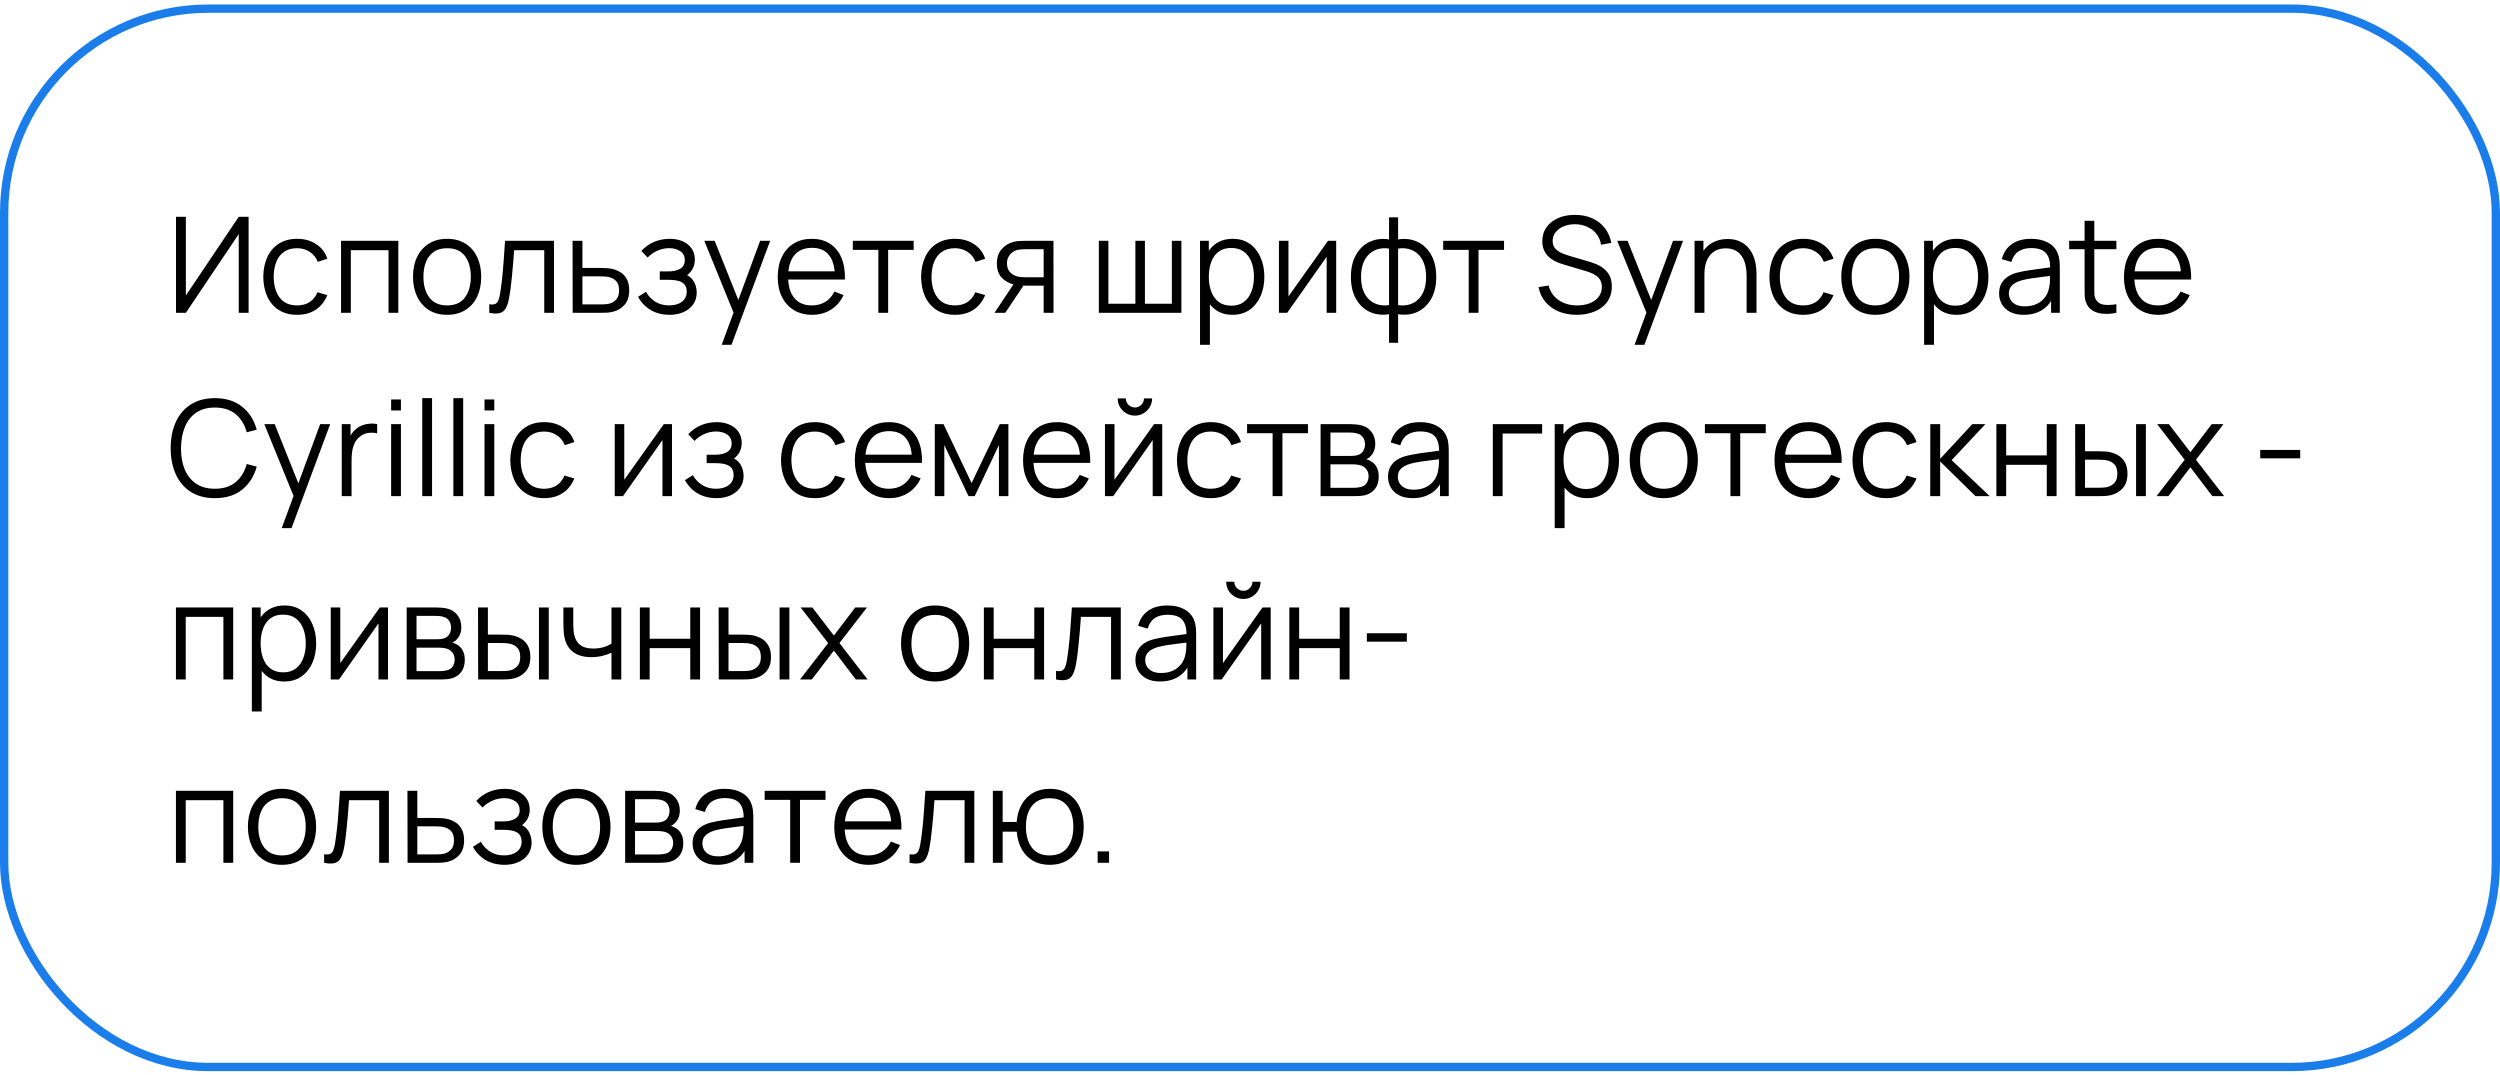 <?xml version="1.0" encoding="UTF-8"?> <svg xmlns="http://www.w3.org/2000/svg" width="300" height="129" viewBox="0 0 300 129" fill="none"><rect x="0.5" y="1.038" width="299" height="127" rx="24.5" stroke="#1B7DEA"></rect><path d="M29.832 37.538H28.648V28.09L22.304 37.538H21.12V26.018H22.304V35.458L28.648 26.018H29.832V37.538ZM35.657 37.778C34.788 37.778 34.052 37.583 33.449 37.194C32.846 36.804 32.388 36.269 32.073 35.586C31.764 34.898 31.604 34.108 31.593 33.218C31.604 32.311 31.769 31.517 32.089 30.834C32.409 30.146 32.87 29.613 33.473 29.234C34.076 28.85 34.806 28.658 35.665 28.658C36.54 28.658 37.3 28.871 37.945 29.298C38.596 29.724 39.041 30.308 39.281 31.05L38.129 31.418C37.926 30.901 37.604 30.5 37.161 30.218C36.724 29.93 36.222 29.786 35.657 29.786C35.023 29.786 34.497 29.933 34.081 30.226C33.665 30.514 33.356 30.916 33.153 31.434C32.95 31.951 32.846 32.546 32.841 33.218C32.852 34.252 33.092 35.084 33.561 35.714C34.031 36.338 34.729 36.65 35.657 36.65C36.244 36.65 36.742 36.517 37.153 36.25C37.569 35.978 37.884 35.583 38.097 35.066L39.281 35.418C38.961 36.186 38.492 36.773 37.873 37.178C37.255 37.578 36.516 37.778 35.657 37.778ZM40.925 37.538V28.898H47.797V37.538H46.62V30.026H42.1V37.538H40.925ZM53.65 37.778C52.791 37.778 52.058 37.583 51.45 37.194C50.842 36.804 50.375 36.266 50.05 35.578C49.724 34.89 49.562 34.1 49.562 33.21C49.562 32.303 49.727 31.509 50.058 30.826C50.389 30.143 50.858 29.613 51.466 29.234C52.079 28.85 52.807 28.658 53.65 28.658C54.514 28.658 55.25 28.852 55.858 29.242C56.471 29.626 56.938 30.162 57.258 30.85C57.583 31.532 57.746 32.319 57.746 33.21C57.746 34.117 57.583 34.914 57.258 35.602C56.932 36.285 56.463 36.818 55.85 37.202C55.236 37.586 54.503 37.778 53.65 37.778ZM53.65 36.65C54.61 36.65 55.325 36.333 55.794 35.698C56.263 35.058 56.498 34.228 56.498 33.21C56.498 32.164 56.261 31.332 55.786 30.714C55.316 30.095 54.605 29.786 53.65 29.786C53.005 29.786 52.471 29.933 52.05 30.226C51.634 30.514 51.322 30.916 51.114 31.434C50.911 31.946 50.81 32.538 50.81 33.21C50.81 34.25 51.05 35.084 51.53 35.714C52.01 36.338 52.717 36.65 53.65 36.65ZM58.711 37.538V36.506C59.031 36.565 59.273 36.551 59.439 36.466C59.609 36.375 59.735 36.226 59.815 36.018C59.895 35.804 59.961 35.541 60.015 35.226C60.1 34.703 60.177 34.127 60.247 33.498C60.316 32.868 60.377 32.175 60.431 31.418C60.489 30.655 60.548 29.815 60.607 28.898H66.479V37.538H65.311V30.026H61.695C61.657 30.591 61.615 31.154 61.567 31.714C61.519 32.274 61.468 32.812 61.415 33.33C61.367 33.842 61.313 34.314 61.255 34.746C61.196 35.178 61.135 35.551 61.071 35.866C60.975 36.34 60.847 36.719 60.687 37.002C60.532 37.285 60.3 37.471 59.991 37.562C59.681 37.653 59.255 37.645 58.711 37.538ZM68.722 37.538L68.706 28.898H69.89V32.154H71.914C72.164 32.154 72.41 32.159 72.65 32.17C72.895 32.181 73.111 32.202 73.298 32.234C73.724 32.314 74.103 32.455 74.434 32.658C74.77 32.861 75.031 33.141 75.218 33.498C75.41 33.855 75.506 34.303 75.506 34.842C75.506 35.583 75.314 36.167 74.93 36.594C74.551 37.02 74.071 37.298 73.49 37.426C73.271 37.474 73.034 37.506 72.778 37.522C72.522 37.532 72.268 37.538 72.018 37.538H68.722ZM69.89 36.53H71.97C72.151 36.53 72.354 36.525 72.578 36.514C72.802 36.503 72.999 36.474 73.17 36.426C73.452 36.346 73.708 36.186 73.938 35.946C74.172 35.7 74.29 35.333 74.29 34.842C74.29 34.356 74.178 33.991 73.954 33.746C73.73 33.495 73.431 33.33 73.058 33.25C72.892 33.212 72.714 33.188 72.522 33.178C72.33 33.167 72.146 33.162 71.97 33.162H69.89V36.53ZM80.373 37.778C79.503 37.778 78.743 37.589 78.093 37.21C77.447 36.826 76.938 36.295 76.565 35.618L77.509 35.018C77.823 35.551 78.215 35.956 78.685 36.234C79.154 36.511 79.693 36.65 80.301 36.65C80.935 36.65 81.445 36.503 81.829 36.21C82.213 35.916 82.405 35.514 82.405 35.002C82.405 34.65 82.322 34.37 82.157 34.162C81.997 33.954 81.751 33.804 81.421 33.714C81.095 33.623 80.687 33.578 80.197 33.578H79.173V32.57H80.181C80.778 32.57 81.258 32.463 81.621 32.25C81.989 32.031 82.173 31.69 82.173 31.226C82.173 30.735 81.989 30.372 81.621 30.138C81.258 29.898 80.823 29.778 80.317 29.778C79.805 29.778 79.319 29.884 78.861 30.098C78.407 30.306 78.026 30.575 77.717 30.906L76.965 30.114C77.397 29.639 77.901 29.279 78.477 29.034C79.058 28.783 79.701 28.658 80.405 28.658C80.959 28.658 81.461 28.756 81.909 28.954C82.362 29.146 82.719 29.428 82.981 29.802C83.247 30.175 83.381 30.623 83.381 31.146C83.381 31.637 83.261 32.06 83.021 32.418C82.786 32.775 82.453 33.071 82.021 33.306L81.957 32.866C82.33 32.935 82.639 33.084 82.885 33.314C83.13 33.543 83.311 33.818 83.429 34.138C83.546 34.458 83.605 34.783 83.605 35.114C83.605 35.663 83.461 36.138 83.173 36.538C82.89 36.932 82.503 37.239 82.013 37.458C81.527 37.671 80.981 37.778 80.373 37.778ZM86.602 41.378L88.274 36.842L88.298 38.186L84.514 28.898H85.762L88.866 36.666H88.354L91.218 28.898H92.418L87.778 41.378H86.602ZM97.463 37.778C96.621 37.778 95.89 37.591 95.272 37.218C94.658 36.844 94.181 36.319 93.84 35.642C93.498 34.965 93.328 34.17 93.328 33.258C93.328 32.314 93.496 31.498 93.832 30.81C94.168 30.122 94.639 29.591 95.248 29.218C95.861 28.845 96.584 28.658 97.415 28.658C98.269 28.658 98.997 28.855 99.6 29.25C100.202 29.639 100.658 30.199 100.968 30.93C101.277 31.66 101.418 32.532 101.392 33.546H100.192V33.13C100.17 32.01 99.927 31.165 99.463 30.594C99.005 30.023 98.333 29.738 97.448 29.738C96.519 29.738 95.808 30.039 95.311 30.642C94.821 31.244 94.576 32.103 94.576 33.218C94.576 34.306 94.821 35.151 95.311 35.754C95.808 36.351 96.509 36.65 97.415 36.65C98.034 36.65 98.573 36.508 99.031 36.226C99.496 35.938 99.861 35.525 100.128 34.986L101.224 35.41C100.882 36.162 100.378 36.746 99.712 37.162C99.05 37.572 98.301 37.778 97.463 37.778ZM94.159 33.546V32.562H100.76V33.546H94.159ZM105.402 37.538V29.986H102.338V28.898H109.642V29.986H106.578V37.538H105.402ZM114.595 37.778C113.725 37.778 112.989 37.583 112.387 37.194C111.784 36.804 111.325 36.269 111.011 35.586C110.701 34.898 110.541 34.108 110.531 33.218C110.541 32.311 110.707 31.517 111.027 30.834C111.347 30.146 111.808 29.613 112.411 29.234C113.013 28.85 113.744 28.658 114.603 28.658C115.477 28.658 116.237 28.871 116.883 29.298C117.533 29.724 117.979 30.308 118.219 31.05L117.067 31.418C116.864 30.901 116.541 30.5 116.099 30.218C115.661 29.93 115.16 29.786 114.595 29.786C113.96 29.786 113.435 29.933 113.019 30.226C112.603 30.514 112.293 30.916 112.091 31.434C111.888 31.951 111.784 32.546 111.779 33.218C111.789 34.252 112.029 35.084 112.499 35.714C112.968 36.338 113.667 36.65 114.595 36.65C115.181 36.65 115.68 36.517 116.091 36.25C116.507 35.978 116.821 35.583 117.035 35.066L118.219 35.418C117.899 36.186 117.429 36.773 116.811 37.178C116.192 37.578 115.453 37.778 114.595 37.778ZM125.239 37.538V34.282H123.223C122.988 34.282 122.746 34.274 122.495 34.258C122.25 34.236 122.02 34.207 121.807 34.17C121.199 34.053 120.682 33.786 120.255 33.37C119.834 32.949 119.623 32.367 119.623 31.626C119.623 30.901 119.82 30.319 120.215 29.882C120.61 29.439 121.087 29.151 121.647 29.018C121.903 28.959 122.162 28.924 122.423 28.914C122.69 28.903 122.919 28.898 123.111 28.898H126.415L126.423 37.538H125.239ZM119.343 37.538L121.751 33.914H123.055L120.631 37.538H119.343ZM123.159 33.274H125.239V29.906H123.159C123.031 29.906 122.852 29.911 122.623 29.922C122.394 29.933 122.178 29.967 121.975 30.026C121.799 30.079 121.623 30.172 121.447 30.306C121.276 30.434 121.132 30.607 121.015 30.826C120.898 31.039 120.839 31.3 120.839 31.61C120.839 32.042 120.956 32.389 121.191 32.65C121.431 32.906 121.73 33.082 122.087 33.178C122.279 33.221 122.471 33.247 122.663 33.258C122.855 33.269 123.02 33.274 123.159 33.274ZM131.862 37.538V28.898H133.006V36.45H136.246V28.898H137.39V36.45H140.622V28.898H141.766V37.538H131.862ZM147.891 37.778C147.096 37.778 146.424 37.578 145.875 37.178C145.325 36.773 144.909 36.226 144.627 35.538C144.344 34.844 144.203 34.069 144.203 33.21C144.203 32.335 144.344 31.556 144.627 30.874C144.915 30.186 145.336 29.645 145.891 29.25C146.445 28.855 147.128 28.658 147.939 28.658C148.728 28.658 149.405 28.858 149.971 29.258C150.536 29.658 150.968 30.202 151.267 30.89C151.571 31.578 151.723 32.351 151.723 33.21C151.723 34.074 151.571 34.85 151.267 35.538C150.963 36.226 150.525 36.773 149.955 37.178C149.384 37.578 148.696 37.778 147.891 37.778ZM144.003 41.378V28.898H145.059V35.402H145.187V41.378H144.003ZM147.771 36.682C148.373 36.682 148.875 36.53 149.275 36.226C149.675 35.922 149.973 35.508 150.171 34.986C150.373 34.458 150.475 33.866 150.475 33.21C150.475 32.559 150.376 31.973 150.179 31.45C149.981 30.927 149.68 30.514 149.275 30.21C148.875 29.906 148.365 29.754 147.747 29.754C147.144 29.754 146.643 29.901 146.243 30.194C145.848 30.487 145.552 30.895 145.355 31.418C145.157 31.935 145.059 32.532 145.059 33.21C145.059 33.877 145.157 34.474 145.355 35.002C145.552 35.525 145.851 35.935 146.251 36.234C146.651 36.532 147.157 36.682 147.771 36.682ZM160.343 28.898V37.538H159.199V30.81L154.463 37.538H153.471V28.898H154.615V35.57L159.359 28.898H160.343ZM166.685 41.138V37.706C165.842 37.839 165.074 37.748 164.381 37.434C163.687 37.114 163.135 36.596 162.725 35.882C162.314 35.167 162.109 34.282 162.109 33.226C162.109 32.17 162.314 31.285 162.725 30.57C163.135 29.85 163.687 29.33 164.381 29.01C165.074 28.69 165.842 28.596 166.685 28.73V26.082H167.773V28.73C168.615 28.596 169.383 28.69 170.077 29.01C170.77 29.33 171.322 29.85 171.733 30.57C172.143 31.285 172.349 32.17 172.349 33.226C172.349 34.282 172.143 35.167 171.733 35.882C171.322 36.596 170.77 37.114 170.077 37.434C169.383 37.748 168.615 37.839 167.773 37.706V41.138H166.685ZM166.685 36.61V29.834C166.253 29.759 165.837 29.773 165.437 29.874C165.037 29.97 164.677 30.159 164.357 30.442C164.037 30.719 163.783 31.09 163.597 31.554C163.415 32.013 163.325 32.57 163.325 33.226C163.325 33.882 163.418 34.442 163.605 34.906C163.791 35.364 164.045 35.733 164.365 36.01C164.685 36.287 165.045 36.474 165.445 36.57C165.845 36.666 166.258 36.679 166.685 36.61ZM167.773 36.61C168.199 36.679 168.613 36.666 169.013 36.57C169.413 36.474 169.773 36.29 170.093 36.018C170.413 35.74 170.666 35.373 170.853 34.914C171.039 34.45 171.133 33.887 171.133 33.226C171.133 32.565 171.039 32.005 170.853 31.546C170.671 31.082 170.421 30.711 170.101 30.434C169.781 30.157 169.421 29.97 169.021 29.874C168.621 29.773 168.205 29.759 167.773 29.834V36.61ZM176.245 37.538V29.986H173.181V28.898H180.485V29.986H177.421V37.538H176.245ZM189.214 37.778C188.408 37.778 187.683 37.645 187.038 37.378C186.398 37.106 185.867 36.722 185.446 36.226C185.03 35.73 184.758 35.141 184.63 34.458L185.83 34.258C186.022 35.005 186.427 35.591 187.046 36.018C187.664 36.439 188.403 36.65 189.262 36.65C189.827 36.65 190.334 36.562 190.782 36.386C191.23 36.205 191.582 35.949 191.838 35.618C192.094 35.287 192.222 34.895 192.222 34.442C192.222 34.143 192.168 33.89 192.062 33.682C191.955 33.468 191.814 33.292 191.638 33.154C191.462 33.015 191.27 32.901 191.062 32.81C190.854 32.714 190.651 32.636 190.454 32.578L187.534 31.706C187.182 31.605 186.856 31.477 186.558 31.322C186.259 31.162 185.998 30.973 185.774 30.754C185.555 30.53 185.384 30.268 185.262 29.97C185.139 29.671 185.078 29.33 185.078 28.946C185.078 28.295 185.248 27.733 185.59 27.258C185.931 26.783 186.398 26.418 186.99 26.162C187.582 25.906 188.256 25.78 189.014 25.786C189.782 25.786 190.467 25.922 191.07 26.194C191.678 26.466 192.179 26.855 192.574 27.362C192.968 27.863 193.23 28.458 193.358 29.146L192.126 29.37C192.046 28.869 191.862 28.434 191.574 28.066C191.286 27.698 190.918 27.415 190.47 27.218C190.027 27.015 189.539 26.911 189.006 26.906C188.488 26.906 188.027 26.994 187.622 27.17C187.222 27.34 186.904 27.575 186.67 27.874C186.435 28.172 186.318 28.514 186.318 28.898C186.318 29.287 186.424 29.599 186.638 29.834C186.856 30.069 187.123 30.253 187.438 30.386C187.758 30.519 188.067 30.628 188.366 30.714L190.622 31.378C190.856 31.442 191.131 31.535 191.446 31.658C191.766 31.775 192.075 31.946 192.374 32.17C192.678 32.389 192.928 32.676 193.126 33.034C193.323 33.391 193.422 33.844 193.422 34.394C193.422 34.927 193.315 35.404 193.102 35.826C192.894 36.247 192.598 36.602 192.214 36.89C191.835 37.178 191.39 37.397 190.878 37.546C190.371 37.7 189.816 37.778 189.214 37.778ZM196.149 41.378L197.821 36.842L197.845 38.186L194.061 28.898H195.309L198.413 36.666H197.901L200.765 28.898H201.965L197.325 41.378H196.149ZM209.594 37.538V33.13C209.594 32.65 209.549 32.21 209.458 31.81C209.368 31.404 209.221 31.052 209.018 30.754C208.821 30.45 208.562 30.215 208.242 30.05C207.928 29.884 207.544 29.802 207.09 29.802C206.674 29.802 206.306 29.874 205.986 30.018C205.672 30.162 205.405 30.37 205.186 30.642C204.973 30.909 204.81 31.234 204.698 31.618C204.586 32.002 204.53 32.439 204.53 32.93L203.698 32.746C203.698 31.86 203.853 31.116 204.162 30.514C204.472 29.911 204.898 29.455 205.442 29.146C205.986 28.837 206.61 28.682 207.314 28.682C207.832 28.682 208.282 28.762 208.666 28.922C209.056 29.082 209.384 29.298 209.65 29.57C209.922 29.842 210.141 30.154 210.306 30.506C210.472 30.852 210.592 31.223 210.666 31.618C210.741 32.007 210.778 32.397 210.778 32.786V37.538H209.594ZM203.346 37.538V28.898H204.41V31.026H204.53V37.538H203.346ZM216.391 37.778C215.522 37.778 214.786 37.583 214.184 37.194C213.581 36.804 213.122 36.269 212.808 35.586C212.498 34.898 212.338 34.108 212.328 33.218C212.338 32.311 212.504 31.517 212.824 30.834C213.144 30.146 213.605 29.613 214.208 29.234C214.81 28.85 215.541 28.658 216.4 28.658C217.274 28.658 218.034 28.871 218.68 29.298C219.33 29.724 219.776 30.308 220.016 31.05L218.864 31.418C218.661 30.901 218.338 30.5 217.896 30.218C217.458 29.93 216.957 29.786 216.391 29.786C215.757 29.786 215.232 29.933 214.816 30.226C214.4 30.514 214.09 30.916 213.888 31.434C213.685 31.951 213.581 32.546 213.576 33.218C213.586 34.252 213.826 35.084 214.296 35.714C214.765 36.338 215.464 36.65 216.391 36.65C216.978 36.65 217.477 36.517 217.888 36.25C218.304 35.978 218.618 35.583 218.832 35.066L220.016 35.418C219.696 36.186 219.226 36.773 218.608 37.178C217.989 37.578 217.25 37.778 216.391 37.778ZM225.041 37.778C224.182 37.778 223.449 37.583 222.841 37.194C222.233 36.804 221.766 36.266 221.441 35.578C221.115 34.89 220.953 34.1 220.953 33.21C220.953 32.303 221.118 31.509 221.449 30.826C221.779 30.143 222.249 29.613 222.857 29.234C223.47 28.85 224.198 28.658 225.041 28.658C225.905 28.658 226.641 28.852 227.249 29.242C227.862 29.626 228.329 30.162 228.649 30.85C228.974 31.532 229.137 32.319 229.137 33.21C229.137 34.117 228.974 34.914 228.649 35.602C228.323 36.285 227.854 36.818 227.241 37.202C226.627 37.586 225.894 37.778 225.041 37.778ZM225.041 36.65C226.001 36.65 226.715 36.333 227.185 35.698C227.654 35.058 227.889 34.228 227.889 33.21C227.889 32.164 227.651 31.332 227.177 30.714C226.707 30.095 225.995 29.786 225.041 29.786C224.395 29.786 223.862 29.933 223.441 30.226C223.025 30.514 222.713 30.916 222.505 31.434C222.302 31.946 222.201 32.538 222.201 33.21C222.201 34.25 222.441 35.084 222.921 35.714C223.401 36.338 224.107 36.65 225.041 36.65ZM234.781 37.778C233.987 37.778 233.315 37.578 232.765 37.178C232.216 36.773 231.8 36.226 231.517 35.538C231.235 34.844 231.093 34.069 231.093 33.21C231.093 32.335 231.235 31.556 231.517 30.874C231.805 30.186 232.227 29.645 232.781 29.25C233.336 28.855 234.019 28.658 234.829 28.658C235.619 28.658 236.296 28.858 236.861 29.258C237.427 29.658 237.859 30.202 238.157 30.89C238.461 31.578 238.613 32.351 238.613 33.21C238.613 34.074 238.461 34.85 238.157 35.538C237.853 36.226 237.416 36.773 236.845 37.178C236.275 37.578 235.587 37.778 234.781 37.778ZM230.893 41.378V28.898H231.949V35.402H232.077V41.378H230.893ZM234.661 36.682C235.264 36.682 235.765 36.53 236.165 36.226C236.565 35.922 236.864 35.508 237.061 34.986C237.264 34.458 237.365 33.866 237.365 33.21C237.365 32.559 237.267 31.973 237.069 31.45C236.872 30.927 236.571 30.514 236.165 30.21C235.765 29.906 235.256 29.754 234.637 29.754C234.035 29.754 233.533 29.901 233.133 30.194C232.739 30.487 232.443 30.895 232.245 31.418C232.048 31.935 231.949 32.532 231.949 33.21C231.949 33.877 232.048 34.474 232.245 35.002C232.443 35.525 232.741 35.935 233.141 36.234C233.541 36.532 234.048 36.682 234.661 36.682ZM242.842 37.778C242.191 37.778 241.645 37.66 241.202 37.426C240.765 37.191 240.437 36.879 240.218 36.49C239.999 36.1 239.89 35.676 239.89 35.218C239.89 34.748 239.983 34.349 240.17 34.018C240.362 33.682 240.621 33.407 240.946 33.194C241.277 32.98 241.658 32.818 242.09 32.706C242.527 32.599 243.01 32.506 243.538 32.426C244.071 32.34 244.591 32.269 245.098 32.21C245.61 32.146 246.058 32.084 246.442 32.026L246.026 32.282C246.042 31.428 245.877 30.797 245.53 30.386C245.183 29.975 244.581 29.77 243.722 29.77C243.13 29.77 242.629 29.903 242.218 30.17C241.813 30.436 241.527 30.858 241.362 31.434L240.218 31.098C240.415 30.325 240.813 29.724 241.41 29.298C242.007 28.871 242.783 28.658 243.738 28.658C244.527 28.658 245.197 28.807 245.746 29.106C246.301 29.399 246.693 29.826 246.922 30.386C247.029 30.637 247.098 30.916 247.13 31.226C247.162 31.535 247.178 31.85 247.178 32.17V37.538H246.13V35.37L246.434 35.498C246.141 36.239 245.685 36.804 245.066 37.194C244.447 37.583 243.706 37.778 242.842 37.778ZM242.978 36.762C243.527 36.762 244.007 36.663 244.418 36.466C244.829 36.269 245.159 35.999 245.41 35.658C245.661 35.311 245.823 34.922 245.898 34.49C245.962 34.212 245.997 33.908 246.002 33.578C246.007 33.242 246.01 32.991 246.01 32.826L246.458 33.058C246.058 33.111 245.623 33.164 245.154 33.218C244.69 33.271 244.231 33.333 243.778 33.402C243.33 33.471 242.925 33.554 242.562 33.65C242.317 33.719 242.079 33.818 241.85 33.946C241.621 34.069 241.431 34.234 241.282 34.442C241.138 34.65 241.066 34.908 241.066 35.218C241.066 35.468 241.127 35.711 241.25 35.946C241.378 36.181 241.581 36.375 241.858 36.53C242.141 36.684 242.514 36.762 242.978 36.762ZM253.965 37.538C253.479 37.639 252.999 37.679 252.525 37.658C252.055 37.636 251.634 37.535 251.261 37.354C250.893 37.172 250.613 36.89 250.421 36.506C250.266 36.186 250.181 35.863 250.165 35.538C250.154 35.207 250.149 34.831 250.149 34.41V26.498H251.317V34.362C251.317 34.724 251.319 35.029 251.325 35.274C251.335 35.514 251.391 35.727 251.493 35.914C251.685 36.271 251.989 36.484 252.405 36.554C252.826 36.623 253.346 36.607 253.965 36.506V37.538ZM248.301 29.906V28.898H253.965V29.906H248.301ZM259.01 37.778C258.168 37.778 257.437 37.591 256.818 37.218C256.205 36.844 255.728 36.319 255.386 35.642C255.045 34.965 254.874 34.17 254.874 33.258C254.874 32.314 255.042 31.498 255.378 30.81C255.714 30.122 256.186 29.591 256.794 29.218C257.408 28.845 258.13 28.658 258.962 28.658C259.816 28.658 260.544 28.855 261.146 29.25C261.749 29.639 262.205 30.199 262.514 30.93C262.824 31.66 262.965 32.532 262.938 33.546H261.738V33.13C261.717 32.01 261.474 31.165 261.01 30.594C260.552 30.023 259.88 29.738 258.994 29.738C258.066 29.738 257.354 30.039 256.858 30.642C256.368 31.244 256.122 32.103 256.122 33.218C256.122 34.306 256.368 35.151 256.858 35.754C257.354 36.351 258.056 36.65 258.962 36.65C259.581 36.65 260.12 36.508 260.578 36.226C261.042 35.938 261.408 35.525 261.674 34.986L262.77 35.41C262.429 36.162 261.925 36.746 261.258 37.162C260.597 37.572 259.848 37.778 259.01 37.778ZM255.706 33.546V32.562H262.306V33.546H255.706ZM25.784 59.778C24.637 59.778 23.669 59.525 22.88 59.018C22.091 58.506 21.493 57.799 21.088 56.898C20.683 55.996 20.48 54.956 20.48 53.778C20.48 52.599 20.683 51.559 21.088 50.658C21.493 49.757 22.091 49.053 22.88 48.546C23.669 48.034 24.637 47.778 25.784 47.778C27.123 47.778 28.216 48.122 29.064 48.81C29.912 49.492 30.493 50.41 30.808 51.562L29.608 51.874C29.363 50.962 28.923 50.239 28.288 49.706C27.653 49.172 26.819 48.906 25.784 48.906C24.883 48.906 24.133 49.111 23.536 49.522C22.939 49.932 22.488 50.506 22.184 51.242C21.885 51.972 21.731 52.818 21.72 53.778C21.715 54.738 21.861 55.583 22.16 56.314C22.464 57.044 22.917 57.618 23.52 58.034C24.128 58.444 24.883 58.65 25.784 58.65C26.819 58.65 27.653 58.383 28.288 57.85C28.923 57.311 29.363 56.589 29.608 55.682L30.808 55.994C30.493 57.146 29.912 58.066 29.064 58.754C28.216 59.437 27.123 59.778 25.784 59.778ZM33.805 63.378L35.477 58.842L35.501 60.186L31.717 50.898H32.965L36.069 58.666H35.557L38.421 50.898H39.621L34.981 63.378H33.805ZM41.011 59.538V50.898H42.067V52.978L41.859 52.706C41.955 52.45 42.08 52.215 42.235 52.002C42.389 51.783 42.557 51.605 42.739 51.466C42.963 51.269 43.224 51.119 43.523 51.018C43.821 50.911 44.123 50.85 44.427 50.834C44.731 50.812 45.008 50.834 45.259 50.898V52.002C44.944 51.922 44.6 51.903 44.227 51.946C43.853 51.989 43.509 52.138 43.195 52.394C42.907 52.618 42.691 52.887 42.547 53.202C42.403 53.511 42.307 53.842 42.259 54.194C42.211 54.541 42.187 54.885 42.187 55.226V59.538H41.011ZM46.936 49.258V47.938H48.112V49.258H46.936ZM46.936 59.538V50.898H48.112V59.538H46.936ZM50.671 59.538V47.778H51.847V59.538H50.671ZM54.405 59.538V47.778H55.581V59.538H54.405ZM58.139 49.258V47.938H59.315V49.258H58.139ZM58.139 59.538V50.898H59.315V59.538H58.139ZM65.298 59.778C64.428 59.778 63.692 59.583 63.09 59.194C62.487 58.804 62.028 58.269 61.714 57.586C61.404 56.898 61.244 56.108 61.234 55.218C61.244 54.311 61.41 53.517 61.73 52.834C62.05 52.146 62.511 51.612 63.114 51.234C63.716 50.85 64.447 50.658 65.306 50.658C66.18 50.658 66.94 50.871 67.586 51.298C68.236 51.724 68.682 52.309 68.922 53.05L67.77 53.418C67.567 52.901 67.244 52.501 66.802 52.218C66.364 51.93 65.863 51.786 65.298 51.786C64.663 51.786 64.138 51.932 63.722 52.226C63.306 52.514 62.996 52.916 62.794 53.434C62.591 53.951 62.487 54.546 62.482 55.218C62.492 56.252 62.732 57.084 63.202 57.714C63.671 58.338 64.37 58.65 65.298 58.65C65.884 58.65 66.383 58.517 66.794 58.25C67.21 57.978 67.524 57.583 67.738 57.066L68.922 57.418C68.602 58.186 68.132 58.773 67.514 59.178C66.895 59.578 66.156 59.778 65.298 59.778ZM80.64 50.898V59.538H79.496V52.81L74.76 59.538H73.768V50.898H74.912V57.57L79.656 50.898H80.64ZM85.998 59.778C85.128 59.778 84.368 59.589 83.718 59.21C83.072 58.826 82.563 58.295 82.19 57.618L83.134 57.018C83.448 57.551 83.84 57.956 84.31 58.234C84.779 58.511 85.318 58.65 85.926 58.65C86.56 58.65 87.07 58.503 87.454 58.21C87.838 57.916 88.03 57.514 88.03 57.002C88.03 56.65 87.947 56.37 87.782 56.162C87.622 55.954 87.376 55.804 87.046 55.714C86.72 55.623 86.312 55.578 85.822 55.578H84.798V54.57H85.806C86.403 54.57 86.883 54.463 87.246 54.25C87.614 54.031 87.798 53.69 87.798 53.226C87.798 52.735 87.614 52.373 87.246 52.138C86.883 51.898 86.448 51.778 85.942 51.778C85.43 51.778 84.944 51.885 84.486 52.098C84.032 52.306 83.651 52.575 83.342 52.906L82.59 52.114C83.022 51.639 83.526 51.279 84.102 51.034C84.683 50.783 85.326 50.658 86.03 50.658C86.584 50.658 87.086 50.757 87.534 50.954C87.987 51.146 88.344 51.428 88.606 51.802C88.872 52.175 89.006 52.623 89.006 53.146C89.006 53.636 88.886 54.06 88.646 54.418C88.411 54.775 88.078 55.071 87.646 55.306L87.582 54.866C87.955 54.935 88.264 55.084 88.51 55.314C88.755 55.543 88.936 55.818 89.054 56.138C89.171 56.458 89.23 56.783 89.23 57.114C89.23 57.663 89.086 58.138 88.798 58.538C88.515 58.932 88.128 59.239 87.638 59.458C87.152 59.671 86.606 59.778 85.998 59.778ZM97.782 59.778C96.913 59.778 96.177 59.583 95.574 59.194C94.972 58.804 94.513 58.269 94.198 57.586C93.889 56.898 93.729 56.108 93.718 55.218C93.729 54.311 93.894 53.517 94.214 52.834C94.534 52.146 94.996 51.612 95.598 51.234C96.201 50.85 96.931 50.658 97.79 50.658C98.665 50.658 99.425 50.871 100.07 51.298C100.721 51.724 101.166 52.309 101.406 53.05L100.254 53.418C100.051 52.901 99.729 52.501 99.286 52.218C98.849 51.93 98.347 51.786 97.782 51.786C97.147 51.786 96.622 51.932 96.206 52.226C95.79 52.514 95.481 52.916 95.278 53.434C95.076 53.951 94.972 54.546 94.966 55.218C94.977 56.252 95.217 57.084 95.686 57.714C96.156 58.338 96.854 58.65 97.782 58.65C98.369 58.65 98.868 58.517 99.278 58.25C99.694 57.978 100.009 57.583 100.222 57.066L101.406 57.418C101.086 58.186 100.617 58.773 99.998 59.178C99.379 59.578 98.641 59.778 97.782 59.778ZM106.714 59.778C105.871 59.778 105.14 59.591 104.522 59.218C103.908 58.844 103.431 58.319 103.09 57.642C102.748 56.965 102.578 56.17 102.578 55.258C102.578 54.314 102.746 53.498 103.082 52.81C103.418 52.122 103.89 51.591 104.498 51.218C105.111 50.844 105.834 50.658 106.666 50.658C107.519 50.658 108.247 50.855 108.85 51.25C109.452 51.639 109.908 52.199 110.218 52.93C110.527 53.66 110.668 54.532 110.642 55.546H109.442V55.13C109.42 54.01 109.178 53.164 108.714 52.594C108.255 52.023 107.583 51.738 106.698 51.738C105.77 51.738 105.058 52.039 104.562 52.642C104.071 53.245 103.826 54.103 103.826 55.218C103.826 56.306 104.071 57.151 104.562 57.754C105.058 58.351 105.759 58.65 106.666 58.65C107.284 58.65 107.823 58.508 108.282 58.226C108.746 57.938 109.111 57.525 109.378 56.986L110.474 57.41C110.132 58.162 109.628 58.746 108.962 59.162C108.3 59.572 107.551 59.778 106.714 59.778ZM103.41 55.546V54.562H110.01V55.546H103.41ZM112.175 59.538V50.898H113.223L116.591 57.97L119.967 50.898H121.007V59.538H119.871V53.41L116.967 59.538H116.223L113.319 53.41V59.538H112.175ZM126.901 59.778C126.058 59.778 125.328 59.591 124.709 59.218C124.096 58.844 123.618 58.319 123.277 57.642C122.936 56.965 122.765 56.17 122.765 55.258C122.765 54.314 122.933 53.498 123.269 52.81C123.605 52.122 124.077 51.591 124.685 51.218C125.298 50.844 126.021 50.658 126.853 50.658C127.706 50.658 128.434 50.855 129.037 51.25C129.64 51.639 130.096 52.199 130.405 52.93C130.714 53.66 130.856 54.532 130.829 55.546H129.629V55.13C129.608 54.01 129.365 53.164 128.901 52.594C128.442 52.023 127.77 51.738 126.885 51.738C125.957 51.738 125.245 52.039 124.749 52.642C124.258 53.245 124.013 54.103 124.013 55.218C124.013 56.306 124.258 57.151 124.749 57.754C125.245 58.351 125.946 58.65 126.853 58.65C127.472 58.65 128.01 58.508 128.469 58.226C128.933 57.938 129.298 57.525 129.565 56.986L130.661 57.41C130.32 58.162 129.816 58.746 129.149 59.162C128.488 59.572 127.738 59.778 126.901 59.778ZM123.597 55.546V54.562H130.197V55.546H123.597ZM136.188 49.874C135.81 49.874 135.463 49.781 135.148 49.594C134.834 49.407 134.583 49.159 134.396 48.85C134.215 48.535 134.124 48.188 134.124 47.81H135.1C135.1 48.108 135.207 48.364 135.42 48.578C135.634 48.791 135.89 48.898 136.188 48.898C136.492 48.898 136.748 48.791 136.956 48.578C137.17 48.364 137.276 48.108 137.276 47.81H138.252C138.252 48.188 138.159 48.535 137.972 48.85C137.791 49.159 137.543 49.407 137.228 49.594C136.914 49.781 136.567 49.874 136.188 49.874ZM139.468 50.898V59.538H138.324V52.81L133.588 59.538H132.596V50.898H133.74V57.57L138.484 50.898H139.468ZM145.298 59.778C144.428 59.778 143.692 59.583 143.09 59.194C142.487 58.804 142.028 58.269 141.714 57.586C141.404 56.898 141.244 56.108 141.234 55.218C141.244 54.311 141.41 53.517 141.73 52.834C142.05 52.146 142.511 51.612 143.114 51.234C143.716 50.85 144.447 50.658 145.306 50.658C146.18 50.658 146.94 50.871 147.586 51.298C148.236 51.724 148.682 52.309 148.922 53.05L147.77 53.418C147.567 52.901 147.244 52.501 146.802 52.218C146.364 51.93 145.863 51.786 145.298 51.786C144.663 51.786 144.138 51.932 143.722 52.226C143.306 52.514 142.996 52.916 142.794 53.434C142.591 53.951 142.487 54.546 142.482 55.218C142.492 56.252 142.732 57.084 143.202 57.714C143.671 58.338 144.37 58.65 145.298 58.65C145.884 58.65 146.383 58.517 146.794 58.25C147.21 57.978 147.524 57.583 147.738 57.066L148.922 57.418C148.602 58.186 148.132 58.773 147.514 59.178C146.895 59.578 146.156 59.778 145.298 59.778ZM152.714 59.538V51.986H149.65V50.898H156.954V51.986H153.89V59.538H152.714ZM158.471 59.538V50.898H162.031C162.213 50.898 162.431 50.908 162.687 50.93C162.949 50.951 163.191 50.991 163.415 51.05C163.901 51.178 164.29 51.439 164.583 51.834C164.882 52.228 165.031 52.703 165.031 53.258C165.031 53.567 164.983 53.844 164.887 54.09C164.797 54.33 164.666 54.538 164.495 54.714C164.415 54.804 164.327 54.885 164.231 54.954C164.135 55.018 164.042 55.071 163.951 55.114C164.122 55.146 164.306 55.221 164.503 55.338C164.813 55.519 165.047 55.764 165.207 56.074C165.367 56.378 165.447 56.748 165.447 57.186C165.447 57.778 165.306 58.261 165.023 58.634C164.741 59.007 164.362 59.263 163.887 59.402C163.674 59.461 163.442 59.498 163.191 59.514C162.946 59.53 162.714 59.538 162.495 59.538H158.471ZM159.655 58.538H162.439C162.551 58.538 162.693 58.53 162.863 58.514C163.034 58.492 163.186 58.466 163.319 58.434C163.634 58.354 163.863 58.194 164.007 57.954C164.157 57.709 164.231 57.442 164.231 57.154C164.231 56.775 164.119 56.466 163.895 56.226C163.677 55.98 163.383 55.831 163.015 55.778C162.893 55.751 162.765 55.735 162.631 55.73C162.498 55.724 162.378 55.722 162.271 55.722H159.655V58.538ZM159.655 54.714H162.071C162.21 54.714 162.365 54.706 162.535 54.69C162.711 54.669 162.863 54.634 162.991 54.586C163.269 54.49 163.471 54.325 163.599 54.09C163.733 53.855 163.799 53.599 163.799 53.322C163.799 53.018 163.727 52.751 163.583 52.522C163.445 52.292 163.234 52.133 162.951 52.042C162.759 51.972 162.551 51.932 162.327 51.922C162.109 51.911 161.97 51.906 161.911 51.906H159.655V54.714ZM169.514 59.778C168.863 59.778 168.317 59.66 167.874 59.426C167.437 59.191 167.109 58.879 166.89 58.49C166.671 58.1 166.562 57.676 166.562 57.218C166.562 56.748 166.655 56.349 166.842 56.018C167.034 55.682 167.293 55.407 167.618 55.194C167.949 54.98 168.33 54.818 168.762 54.706C169.199 54.599 169.682 54.506 170.21 54.426C170.743 54.34 171.263 54.269 171.77 54.21C172.282 54.146 172.73 54.084 173.114 54.026L172.698 54.282C172.714 53.428 172.549 52.797 172.202 52.386C171.855 51.975 171.253 51.77 170.394 51.77C169.802 51.77 169.301 51.903 168.89 52.17C168.485 52.437 168.199 52.858 168.034 53.434L166.89 53.098C167.087 52.325 167.485 51.724 168.082 51.298C168.679 50.871 169.455 50.658 170.41 50.658C171.199 50.658 171.869 50.807 172.418 51.106C172.973 51.399 173.365 51.826 173.594 52.386C173.701 52.636 173.77 52.916 173.802 53.226C173.834 53.535 173.85 53.85 173.85 54.17V59.538H172.802V57.37L173.106 57.498C172.813 58.239 172.357 58.804 171.738 59.194C171.119 59.583 170.378 59.778 169.514 59.778ZM169.65 58.762C170.199 58.762 170.679 58.663 171.09 58.466C171.501 58.269 171.831 57.999 172.082 57.658C172.333 57.311 172.495 56.922 172.57 56.49C172.634 56.212 172.669 55.908 172.674 55.578C172.679 55.242 172.682 54.991 172.682 54.826L173.13 55.058C172.73 55.111 172.295 55.164 171.826 55.218C171.362 55.271 170.903 55.333 170.45 55.402C170.002 55.471 169.597 55.554 169.234 55.65C168.989 55.719 168.751 55.818 168.522 55.946C168.293 56.069 168.103 56.234 167.954 56.442C167.81 56.65 167.738 56.908 167.738 57.218C167.738 57.468 167.799 57.711 167.922 57.946C168.05 58.181 168.253 58.375 168.53 58.53C168.813 58.684 169.186 58.762 169.65 58.762ZM179.136 59.538V50.898H185.056V52.026H180.312V59.538H179.136ZM190.453 59.778C189.658 59.778 188.986 59.578 188.437 59.178C187.888 58.773 187.472 58.226 187.189 57.538C186.906 56.844 186.765 56.069 186.765 55.21C186.765 54.335 186.906 53.556 187.189 52.874C187.477 52.186 187.898 51.645 188.453 51.25C189.008 50.855 189.69 50.658 190.501 50.658C191.29 50.658 191.968 50.858 192.533 51.258C193.098 51.658 193.53 52.202 193.829 52.89C194.133 53.578 194.285 54.351 194.285 55.21C194.285 56.074 194.133 56.85 193.829 57.538C193.525 58.226 193.088 58.773 192.517 59.178C191.946 59.578 191.258 59.778 190.453 59.778ZM186.565 63.378V50.898H187.621V57.402H187.749V63.378H186.565ZM190.333 58.682C190.936 58.682 191.437 58.53 191.837 58.226C192.237 57.922 192.536 57.508 192.733 56.986C192.936 56.458 193.037 55.866 193.037 55.21C193.037 54.559 192.938 53.972 192.741 53.45C192.544 52.927 192.242 52.514 191.837 52.21C191.437 51.906 190.928 51.754 190.309 51.754C189.706 51.754 189.205 51.901 188.805 52.194C188.41 52.487 188.114 52.895 187.917 53.418C187.72 53.935 187.621 54.532 187.621 55.21C187.621 55.877 187.72 56.474 187.917 57.002C188.114 57.525 188.413 57.935 188.813 58.234C189.213 58.532 189.72 58.682 190.333 58.682ZM199.65 59.778C198.791 59.778 198.058 59.583 197.45 59.194C196.842 58.804 196.375 58.266 196.05 57.578C195.725 56.89 195.562 56.1 195.562 55.21C195.562 54.303 195.727 53.508 196.058 52.826C196.389 52.143 196.858 51.612 197.466 51.234C198.079 50.85 198.807 50.658 199.65 50.658C200.514 50.658 201.25 50.852 201.858 51.242C202.471 51.626 202.938 52.162 203.258 52.85C203.583 53.532 203.746 54.319 203.746 55.21C203.746 56.117 203.583 56.914 203.258 57.602C202.933 58.285 202.463 58.818 201.85 59.202C201.237 59.586 200.503 59.778 199.65 59.778ZM199.65 58.65C200.61 58.65 201.325 58.333 201.794 57.698C202.263 57.058 202.498 56.228 202.498 55.21C202.498 54.164 202.261 53.333 201.786 52.714C201.317 52.095 200.605 51.786 199.65 51.786C199.005 51.786 198.471 51.932 198.05 52.226C197.634 52.514 197.322 52.916 197.114 53.434C196.911 53.946 196.81 54.538 196.81 55.21C196.81 56.25 197.05 57.084 197.53 57.714C198.01 58.338 198.717 58.65 199.65 58.65ZM207.652 59.538V51.986H204.588V50.898H211.892V51.986H208.828V59.538H207.652ZM217.073 59.778C216.23 59.778 215.5 59.591 214.881 59.218C214.268 58.844 213.79 58.319 213.449 57.642C213.108 56.965 212.937 56.17 212.937 55.258C212.937 54.314 213.105 53.498 213.441 52.81C213.777 52.122 214.249 51.591 214.857 51.218C215.47 50.844 216.193 50.658 217.025 50.658C217.878 50.658 218.606 50.855 219.209 51.25C219.812 51.639 220.268 52.199 220.577 52.93C220.886 53.66 221.028 54.532 221.001 55.546H219.801V55.13C219.78 54.01 219.537 53.164 219.073 52.594C218.614 52.023 217.942 51.738 217.057 51.738C216.129 51.738 215.417 52.039 214.921 52.642C214.43 53.245 214.185 54.103 214.185 55.218C214.185 56.306 214.43 57.151 214.921 57.754C215.417 58.351 216.118 58.65 217.025 58.65C217.644 58.65 218.182 58.508 218.641 58.226C219.105 57.938 219.47 57.525 219.737 56.986L220.833 57.41C220.492 58.162 219.988 58.746 219.321 59.162C218.66 59.572 217.91 59.778 217.073 59.778ZM213.769 55.546V54.562H220.369V55.546H213.769ZM226.36 59.778C225.491 59.778 224.755 59.583 224.152 59.194C223.55 58.804 223.091 58.269 222.776 57.586C222.467 56.898 222.307 56.108 222.296 55.218C222.307 54.311 222.472 53.517 222.792 52.834C223.112 52.146 223.574 51.612 224.176 51.234C224.779 50.85 225.51 50.658 226.368 50.658C227.243 50.658 228.003 50.871 228.648 51.298C229.299 51.724 229.744 52.309 229.984 53.05L228.832 53.418C228.63 52.901 228.307 52.501 227.864 52.218C227.427 51.93 226.926 51.786 226.36 51.786C225.726 51.786 225.2 51.932 224.784 52.226C224.368 52.514 224.059 52.916 223.856 53.434C223.654 53.951 223.55 54.546 223.544 55.218C223.555 56.252 223.795 57.084 224.264 57.714C224.734 58.338 225.432 58.65 226.36 58.65C226.947 58.65 227.446 58.517 227.856 58.25C228.272 57.978 228.587 57.583 228.8 57.066L229.984 57.418C229.664 58.186 229.195 58.773 228.576 59.178C227.958 59.578 227.219 59.778 226.36 59.778ZM231.628 59.538L231.636 50.898H232.82V55.058L236.676 50.898H238.244L234.196 55.218L238.772 59.538H237.06L232.82 55.378V59.538H231.628ZM239.565 59.538V50.898H240.741V54.65H245.613V50.898H246.789V59.538H245.613V55.778H240.741V59.538H239.565ZM249.034 59.538L249.018 50.898H250.202V54.154H251.706C251.957 54.154 252.202 54.159 252.442 54.17C252.682 54.181 252.898 54.202 253.09 54.234C253.517 54.319 253.896 54.463 254.226 54.666C254.557 54.868 254.818 55.148 255.01 55.506C255.202 55.858 255.298 56.303 255.298 56.842C255.298 57.583 255.106 58.167 254.722 58.594C254.338 59.02 253.856 59.298 253.274 59.426C253.056 59.474 252.818 59.506 252.562 59.522C252.306 59.532 252.056 59.538 251.81 59.538H249.034ZM250.202 58.53H251.762C251.938 58.53 252.138 58.525 252.362 58.514C252.586 58.503 252.784 58.474 252.954 58.426C253.242 58.346 253.501 58.186 253.73 57.946C253.965 57.7 254.082 57.333 254.082 56.842C254.082 56.356 253.97 55.991 253.746 55.746C253.522 55.495 253.224 55.33 252.85 55.25C252.68 55.212 252.498 55.188 252.306 55.178C252.12 55.167 251.938 55.162 251.762 55.162H250.202V58.53ZM256.33 59.538V50.898H257.506V59.538H256.33ZM258.785 59.538L262.161 55.17L258.857 50.898H260.265L262.849 54.266L265.409 50.898H266.817L263.513 55.17L266.897 59.538H265.481L262.849 56.074L260.201 59.538H258.785ZM271.226 55.002V53.994H276.026V55.002H271.226ZM21.112 81.538V72.898H27.984V81.538H26.808V74.026H22.288V81.538H21.112ZM34.109 81.778C33.315 81.778 32.643 81.578 32.093 81.178C31.544 80.772 31.128 80.226 30.845 79.538C30.563 78.844 30.421 78.069 30.421 77.21C30.421 76.335 30.563 75.556 30.845 74.874C31.133 74.186 31.555 73.644 32.109 73.25C32.664 72.855 33.347 72.658 34.157 72.658C34.947 72.658 35.624 72.858 36.189 73.258C36.755 73.658 37.187 74.202 37.485 74.89C37.789 75.578 37.941 76.351 37.941 77.21C37.941 78.074 37.789 78.85 37.485 79.538C37.181 80.226 36.744 80.772 36.173 81.178C35.603 81.578 34.915 81.778 34.109 81.778ZM30.221 85.378V72.898H31.277V79.402H31.405V85.378H30.221ZM33.989 80.682C34.592 80.682 35.093 80.53 35.493 80.226C35.893 79.922 36.192 79.508 36.389 78.986C36.592 78.458 36.693 77.866 36.693 77.21C36.693 76.559 36.595 75.972 36.397 75.45C36.2 74.927 35.899 74.514 35.493 74.21C35.093 73.906 34.584 73.754 33.965 73.754C33.363 73.754 32.861 73.9 32.461 74.194C32.067 74.487 31.771 74.895 31.573 75.418C31.376 75.935 31.277 76.532 31.277 77.21C31.277 77.876 31.376 78.474 31.573 79.002C31.771 79.525 32.069 79.935 32.469 80.234C32.869 80.532 33.376 80.682 33.989 80.682ZM46.562 72.898V81.538H45.418V74.81L40.682 81.538H39.69V72.898H40.834V79.57L45.578 72.898H46.562ZM48.8 81.538V72.898H52.359C52.541 72.898 52.76 72.909 53.016 72.93C53.277 72.951 53.52 72.991 53.743 73.05C54.229 73.178 54.618 73.439 54.911 73.834C55.21 74.228 55.359 74.703 55.359 75.258C55.359 75.567 55.312 75.844 55.215 76.09C55.125 76.33 54.994 76.538 54.824 76.714C54.743 76.805 54.656 76.885 54.559 76.954C54.464 77.018 54.37 77.071 54.279 77.114C54.45 77.146 54.634 77.221 54.831 77.338C55.141 77.519 55.376 77.764 55.535 78.074C55.696 78.378 55.776 78.749 55.776 79.186C55.776 79.778 55.634 80.26 55.352 80.634C55.069 81.007 54.69 81.263 54.215 81.402C54.002 81.46 53.77 81.498 53.52 81.514C53.274 81.53 53.042 81.538 52.824 81.538H48.8ZM49.983 80.538H52.767C52.88 80.538 53.021 80.53 53.191 80.514C53.362 80.493 53.514 80.466 53.648 80.434C53.962 80.354 54.191 80.194 54.336 79.954C54.485 79.709 54.559 79.442 54.559 79.154C54.559 78.775 54.447 78.466 54.224 78.226C54.005 77.981 53.712 77.831 53.343 77.778C53.221 77.751 53.093 77.735 52.959 77.73C52.826 77.725 52.706 77.722 52.599 77.722H49.983V80.538ZM49.983 76.714H52.4C52.538 76.714 52.693 76.706 52.864 76.69C53.039 76.668 53.191 76.634 53.319 76.586C53.597 76.49 53.8 76.325 53.928 76.09C54.061 75.855 54.127 75.599 54.127 75.322C54.127 75.018 54.056 74.751 53.911 74.522C53.773 74.293 53.562 74.132 53.279 74.042C53.087 73.972 52.88 73.933 52.656 73.922C52.437 73.911 52.298 73.906 52.239 73.906H49.983V76.714ZM57.378 81.538L57.362 72.898H58.546V76.154H60.05C60.301 76.154 60.546 76.159 60.786 76.17C61.026 76.18 61.242 76.202 61.434 76.234C61.861 76.319 62.239 76.463 62.57 76.666C62.901 76.868 63.162 77.148 63.354 77.506C63.546 77.858 63.642 78.303 63.642 78.842C63.642 79.583 63.45 80.167 63.066 80.594C62.682 81.02 62.199 81.298 61.618 81.426C61.399 81.474 61.162 81.506 60.906 81.522C60.65 81.532 60.399 81.538 60.154 81.538H57.378ZM58.546 80.53H60.106C60.282 80.53 60.482 80.525 60.706 80.514C60.93 80.503 61.127 80.474 61.298 80.426C61.586 80.346 61.845 80.186 62.074 79.946C62.309 79.701 62.426 79.332 62.426 78.842C62.426 78.356 62.314 77.991 62.09 77.746C61.866 77.495 61.567 77.33 61.194 77.25C61.023 77.213 60.842 77.189 60.65 77.178C60.463 77.167 60.282 77.162 60.106 77.162H58.546V80.53ZM64.674 81.538V72.898H65.85V81.538H64.674ZM73.377 81.538V78.322C73.089 78.466 72.734 78.591 72.313 78.698C71.891 78.805 71.438 78.858 70.953 78.858C70.078 78.858 69.369 78.663 68.825 78.274C68.281 77.885 67.926 77.322 67.761 76.586C67.707 76.367 67.67 76.135 67.649 75.89C67.633 75.644 67.622 75.423 67.617 75.226C67.611 75.028 67.609 74.887 67.609 74.802V72.898H68.793V74.802C68.793 74.978 68.798 75.178 68.809 75.402C68.819 75.626 68.843 75.844 68.881 76.058C68.987 76.639 69.227 77.079 69.601 77.378C69.979 77.677 70.51 77.826 71.193 77.826C71.619 77.826 72.022 77.772 72.401 77.666C72.785 77.554 73.11 77.404 73.377 77.218V72.898H74.553V81.538H73.377ZM76.784 81.538V72.898H77.96V76.65H82.832V72.898H84.008V81.538H82.832V77.778H77.96V81.538H76.784ZM86.253 81.538L86.237 72.898H87.421V76.154H88.925C89.176 76.154 89.421 76.159 89.661 76.17C89.901 76.18 90.117 76.202 90.309 76.234C90.736 76.319 91.114 76.463 91.445 76.666C91.776 76.868 92.037 77.148 92.229 77.506C92.421 77.858 92.517 78.303 92.517 78.842C92.517 79.583 92.325 80.167 91.941 80.594C91.557 81.02 91.074 81.298 90.493 81.426C90.274 81.474 90.037 81.506 89.781 81.522C89.525 81.532 89.274 81.538 89.029 81.538H86.253ZM87.421 80.53H88.981C89.157 80.53 89.357 80.525 89.581 80.514C89.805 80.503 90.002 80.474 90.173 80.426C90.461 80.346 90.72 80.186 90.949 79.946C91.184 79.701 91.301 79.332 91.301 78.842C91.301 78.356 91.189 77.991 90.965 77.746C90.741 77.495 90.442 77.33 90.069 77.25C89.898 77.213 89.717 77.189 89.525 77.178C89.338 77.167 89.157 77.162 88.981 77.162H87.421V80.53ZM93.549 81.538V72.898H94.725V81.538H93.549ZM96.004 81.538L99.38 77.17L96.076 72.898H97.484L100.068 76.266L102.628 72.898H104.036L100.732 77.17L104.116 81.538H102.7L100.068 78.074L97.42 81.538H96.004ZM112.212 81.778C111.354 81.778 110.62 81.583 110.012 81.194C109.404 80.805 108.938 80.266 108.612 79.578C108.287 78.89 108.124 78.1 108.124 77.21C108.124 76.303 108.29 75.508 108.62 74.826C108.951 74.143 109.42 73.612 110.028 73.234C110.642 72.85 111.37 72.658 112.212 72.658C113.076 72.658 113.812 72.853 114.42 73.242C115.034 73.626 115.5 74.162 115.82 74.85C116.146 75.532 116.308 76.319 116.308 77.21C116.308 78.117 116.146 78.914 115.82 79.602C115.495 80.284 115.026 80.818 114.412 81.202C113.799 81.586 113.066 81.778 112.212 81.778ZM112.212 80.65C113.172 80.65 113.887 80.332 114.356 79.698C114.826 79.058 115.06 78.228 115.06 77.21C115.06 76.165 114.823 75.332 114.348 74.714C113.879 74.095 113.167 73.786 112.212 73.786C111.567 73.786 111.034 73.933 110.612 74.226C110.196 74.514 109.884 74.916 109.676 75.434C109.474 75.946 109.372 76.538 109.372 77.21C109.372 78.25 109.612 79.085 110.092 79.714C110.572 80.338 111.279 80.65 112.212 80.65ZM118.065 81.538V72.898H119.241V76.65H124.113V72.898H125.289V81.538H124.113V77.778H119.241V81.538H118.065ZM126.726 81.538V80.506C127.046 80.564 127.289 80.551 127.454 80.466C127.625 80.375 127.75 80.226 127.83 80.018C127.91 79.805 127.977 79.54 128.03 79.226C128.116 78.703 128.193 78.127 128.262 77.498C128.332 76.868 128.393 76.175 128.446 75.418C128.505 74.655 128.564 73.815 128.622 72.898H134.494V81.538H133.326V74.026H129.71C129.673 74.591 129.63 75.154 129.582 75.714C129.534 76.274 129.484 76.812 129.43 77.33C129.382 77.842 129.329 78.314 129.27 78.746C129.212 79.178 129.15 79.551 129.086 79.866C128.99 80.341 128.862 80.719 128.702 81.002C128.548 81.284 128.316 81.471 128.006 81.562C127.697 81.653 127.27 81.644 126.726 81.538ZM139.201 81.778C138.551 81.778 138.004 81.66 137.561 81.426C137.124 81.191 136.796 80.879 136.577 80.49C136.359 80.1 136.249 79.677 136.249 79.218C136.249 78.749 136.343 78.349 136.529 78.018C136.721 77.682 136.98 77.407 137.305 77.194C137.636 76.981 138.017 76.818 138.449 76.706C138.887 76.599 139.369 76.506 139.897 76.426C140.431 76.341 140.951 76.269 141.457 76.21C141.969 76.146 142.417 76.085 142.801 76.026L142.385 76.282C142.401 75.428 142.236 74.796 141.889 74.386C141.543 73.975 140.94 73.77 140.081 73.77C139.489 73.77 138.988 73.903 138.577 74.17C138.172 74.436 137.887 74.858 137.721 75.434L136.577 75.098C136.775 74.325 137.172 73.725 137.769 73.298C138.367 72.871 139.143 72.658 140.097 72.658C140.887 72.658 141.556 72.807 142.105 73.106C142.66 73.399 143.052 73.826 143.281 74.386C143.388 74.636 143.457 74.916 143.489 75.226C143.521 75.535 143.537 75.85 143.537 76.17V81.538H142.489V79.37L142.793 79.498C142.5 80.239 142.044 80.805 141.425 81.194C140.807 81.583 140.065 81.778 139.201 81.778ZM139.337 80.762C139.887 80.762 140.367 80.663 140.777 80.466C141.188 80.269 141.519 79.999 141.769 79.658C142.02 79.311 142.183 78.922 142.257 78.49C142.321 78.213 142.356 77.909 142.361 77.578C142.367 77.242 142.369 76.991 142.369 76.826L142.817 77.058C142.417 77.111 141.983 77.165 141.513 77.218C141.049 77.271 140.591 77.332 140.137 77.402C139.689 77.471 139.284 77.554 138.921 77.65C138.676 77.719 138.439 77.818 138.209 77.946C137.98 78.069 137.791 78.234 137.641 78.442C137.497 78.65 137.425 78.909 137.425 79.218C137.425 79.469 137.487 79.711 137.609 79.946C137.737 80.18 137.94 80.375 138.217 80.53C138.5 80.684 138.873 80.762 139.337 80.762ZM149.204 71.874C148.825 71.874 148.479 71.781 148.164 71.594C147.849 71.407 147.599 71.159 147.412 70.85C147.231 70.535 147.14 70.189 147.14 69.81H148.116C148.116 70.109 148.223 70.365 148.436 70.578C148.649 70.791 148.905 70.898 149.204 70.898C149.508 70.898 149.764 70.791 149.972 70.578C150.185 70.365 150.292 70.109 150.292 69.81H151.268C151.268 70.189 151.175 70.535 150.988 70.85C150.807 71.159 150.559 71.407 150.244 71.594C149.929 71.781 149.583 71.874 149.204 71.874ZM152.484 72.898V81.538H151.34V74.81L146.604 81.538H145.612V72.898H146.756V79.57L151.5 72.898H152.484ZM154.721 81.538V72.898H155.897V76.65H160.769V72.898H161.945V81.538H160.769V77.778H155.897V81.538H154.721ZM164.023 77.002V75.994H168.823V77.002H164.023ZM21.112 103.538V94.898H27.984V103.538H26.808V96.026H22.288V103.538H21.112ZM33.837 103.778C32.979 103.778 32.245 103.583 31.637 103.194C31.029 102.805 30.563 102.266 30.237 101.578C29.912 100.89 29.749 100.101 29.749 99.21C29.749 98.303 29.915 97.508 30.245 96.826C30.576 96.143 31.045 95.612 31.653 95.234C32.267 94.85 32.995 94.658 33.837 94.658C34.701 94.658 35.437 94.853 36.045 95.242C36.659 95.626 37.125 96.162 37.445 96.85C37.771 97.532 37.933 98.319 37.933 99.21C37.933 100.117 37.771 100.914 37.445 101.602C37.12 102.285 36.651 102.818 36.037 103.202C35.424 103.586 34.691 103.778 33.837 103.778ZM33.837 102.65C34.797 102.65 35.512 102.333 35.981 101.698C36.451 101.058 36.685 100.229 36.685 99.21C36.685 98.165 36.448 97.332 35.973 96.714C35.504 96.095 34.792 95.786 33.837 95.786C33.192 95.786 32.659 95.933 32.237 96.226C31.821 96.514 31.509 96.916 31.301 97.434C31.099 97.946 30.997 98.538 30.997 99.21C30.997 100.25 31.237 101.085 31.717 101.714C32.197 102.338 32.904 102.65 33.837 102.65ZM38.898 103.538V102.506C39.218 102.565 39.461 102.551 39.626 102.466C39.797 102.375 39.922 102.226 40.002 102.018C40.082 101.805 40.149 101.541 40.202 101.226C40.288 100.703 40.365 100.127 40.434 99.498C40.504 98.868 40.565 98.175 40.618 97.418C40.677 96.655 40.736 95.815 40.794 94.898H46.666V103.538H45.498V96.026H41.882C41.845 96.591 41.802 97.154 41.754 97.714C41.706 98.274 41.656 98.812 41.602 99.33C41.554 99.842 41.501 100.314 41.442 100.746C41.383 101.178 41.322 101.551 41.258 101.866C41.162 102.341 41.034 102.719 40.874 103.002C40.719 103.285 40.487 103.471 40.178 103.562C39.869 103.653 39.442 103.645 38.898 103.538ZM48.909 103.538L48.893 94.898H50.077V98.154H52.101C52.352 98.154 52.597 98.159 52.837 98.17C53.083 98.18 53.299 98.202 53.485 98.234C53.912 98.314 54.291 98.455 54.621 98.658C54.957 98.861 55.219 99.141 55.405 99.498C55.597 99.855 55.693 100.303 55.693 100.842C55.693 101.583 55.501 102.167 55.117 102.594C54.739 103.021 54.259 103.298 53.677 103.426C53.459 103.474 53.221 103.506 52.965 103.522C52.709 103.533 52.456 103.538 52.205 103.538H48.909ZM50.077 102.53H52.157C52.339 102.53 52.541 102.525 52.765 102.514C52.989 102.503 53.187 102.474 53.357 102.426C53.64 102.346 53.896 102.186 54.125 101.946C54.36 101.701 54.477 101.333 54.477 100.842C54.477 100.357 54.365 99.991 54.141 99.746C53.917 99.495 53.619 99.33 53.245 99.25C53.08 99.213 52.901 99.189 52.709 99.178C52.517 99.167 52.333 99.162 52.157 99.162H50.077V102.53ZM60.56 103.778C59.691 103.778 58.931 103.589 58.28 103.21C57.635 102.826 57.126 102.295 56.752 101.618L57.696 101.018C58.011 101.551 58.403 101.957 58.872 102.234C59.342 102.511 59.88 102.65 60.488 102.65C61.123 102.65 61.632 102.503 62.016 102.21C62.4 101.917 62.592 101.514 62.592 101.002C62.592 100.65 62.51 100.37 62.344 100.162C62.184 99.954 61.939 99.805 61.608 99.714C61.283 99.623 60.875 99.578 60.384 99.578H59.36V98.57H60.368C60.965 98.57 61.446 98.463 61.808 98.25C62.176 98.031 62.36 97.69 62.36 97.226C62.36 96.735 62.176 96.373 61.808 96.138C61.446 95.898 61.011 95.778 60.504 95.778C59.992 95.778 59.507 95.885 59.048 96.098C58.595 96.306 58.214 96.575 57.904 96.906L57.152 96.114C57.584 95.639 58.088 95.279 58.664 95.034C59.245 94.783 59.888 94.658 60.592 94.658C61.147 94.658 61.648 94.757 62.096 94.954C62.55 95.146 62.907 95.428 63.168 95.802C63.435 96.175 63.568 96.623 63.568 97.146C63.568 97.636 63.448 98.061 63.208 98.418C62.974 98.775 62.64 99.071 62.208 99.306L62.144 98.866C62.517 98.935 62.827 99.085 63.072 99.314C63.318 99.543 63.499 99.818 63.616 100.138C63.733 100.458 63.792 100.783 63.792 101.114C63.792 101.663 63.648 102.138 63.36 102.538C63.078 102.933 62.691 103.239 62.2 103.458C61.715 103.671 61.168 103.778 60.56 103.778ZM69.165 103.778C68.307 103.778 67.573 103.583 66.966 103.194C66.358 102.805 65.891 102.266 65.566 101.578C65.24 100.89 65.078 100.101 65.078 99.21C65.078 98.303 65.243 97.508 65.573 96.826C65.904 96.143 66.374 95.612 66.981 95.234C67.595 94.85 68.323 94.658 69.165 94.658C70.029 94.658 70.766 94.853 71.374 95.242C71.987 95.626 72.454 96.162 72.773 96.85C73.099 97.532 73.261 98.319 73.261 99.21C73.261 100.117 73.099 100.914 72.773 101.602C72.448 102.285 71.979 102.818 71.365 103.202C70.752 103.586 70.019 103.778 69.165 103.778ZM69.165 102.65C70.126 102.65 70.84 102.333 71.309 101.698C71.779 101.058 72.013 100.229 72.013 99.21C72.013 98.165 71.776 97.332 71.302 96.714C70.832 96.095 70.12 95.786 69.165 95.786C68.52 95.786 67.987 95.933 67.566 96.226C67.15 96.514 66.838 96.916 66.629 97.434C66.427 97.946 66.326 98.538 66.326 99.21C66.326 100.25 66.566 101.085 67.046 101.714C67.525 102.338 68.232 102.65 69.165 102.65ZM75.018 103.538V94.898H78.578C78.76 94.898 78.978 94.909 79.234 94.93C79.496 94.951 79.738 94.991 79.962 95.05C80.448 95.178 80.837 95.439 81.13 95.834C81.429 96.228 81.578 96.703 81.578 97.258C81.578 97.567 81.53 97.844 81.434 98.09C81.344 98.33 81.213 98.538 81.042 98.714C80.962 98.805 80.874 98.885 80.778 98.954C80.682 99.018 80.589 99.071 80.498 99.114C80.669 99.146 80.853 99.221 81.05 99.338C81.36 99.519 81.594 99.764 81.754 100.074C81.914 100.378 81.994 100.749 81.994 101.186C81.994 101.778 81.853 102.261 81.57 102.634C81.288 103.007 80.909 103.263 80.434 103.402C80.221 103.461 79.989 103.498 79.738 103.514C79.493 103.53 79.261 103.538 79.042 103.538H75.018ZM76.202 102.538H78.986C79.098 102.538 79.24 102.53 79.41 102.514C79.581 102.493 79.733 102.466 79.866 102.434C80.181 102.354 80.41 102.194 80.554 101.954C80.704 101.709 80.778 101.442 80.778 101.154C80.778 100.775 80.666 100.466 80.442 100.226C80.224 99.981 79.93 99.831 79.562 99.778C79.44 99.751 79.312 99.735 79.178 99.73C79.045 99.725 78.925 99.722 78.818 99.722H76.202V102.538ZM76.202 98.714H78.618C78.757 98.714 78.912 98.706 79.082 98.69C79.258 98.668 79.41 98.634 79.538 98.586C79.816 98.49 80.018 98.325 80.146 98.09C80.28 97.855 80.346 97.599 80.346 97.322C80.346 97.018 80.274 96.751 80.13 96.522C79.992 96.293 79.781 96.132 79.498 96.042C79.306 95.972 79.098 95.933 78.874 95.922C78.656 95.911 78.517 95.906 78.458 95.906H76.202V98.714ZM86.061 103.778C85.41 103.778 84.863 103.661 84.421 103.426C83.983 103.191 83.655 102.879 83.437 102.49C83.218 102.101 83.109 101.677 83.109 101.218C83.109 100.749 83.202 100.349 83.389 100.018C83.581 99.682 83.839 99.407 84.165 99.194C84.495 98.981 84.877 98.818 85.309 98.706C85.746 98.599 86.229 98.506 86.757 98.426C87.29 98.341 87.81 98.269 88.317 98.21C88.829 98.146 89.277 98.085 89.661 98.026L89.245 98.282C89.261 97.428 89.095 96.796 88.749 96.386C88.402 95.975 87.799 95.77 86.941 95.77C86.349 95.77 85.847 95.903 85.437 96.17C85.031 96.436 84.746 96.858 84.581 97.434L83.437 97.098C83.634 96.325 84.031 95.725 84.629 95.298C85.226 94.871 86.002 94.658 86.957 94.658C87.746 94.658 88.415 94.807 88.965 95.106C89.519 95.399 89.911 95.826 90.141 96.386C90.247 96.636 90.317 96.916 90.349 97.226C90.381 97.535 90.397 97.85 90.397 98.17V103.538H89.349V101.37L89.653 101.498C89.359 102.239 88.903 102.805 88.285 103.194C87.666 103.583 86.925 103.778 86.061 103.778ZM86.197 102.762C86.746 102.762 87.226 102.663 87.637 102.466C88.047 102.269 88.378 101.999 88.629 101.658C88.879 101.311 89.042 100.922 89.117 100.49C89.181 100.213 89.215 99.909 89.221 99.578C89.226 99.242 89.229 98.991 89.229 98.826L89.677 99.058C89.277 99.111 88.842 99.165 88.373 99.218C87.909 99.271 87.45 99.332 86.997 99.402C86.549 99.471 86.143 99.554 85.781 99.65C85.535 99.719 85.298 99.818 85.069 99.946C84.839 100.069 84.65 100.234 84.501 100.442C84.357 100.65 84.285 100.909 84.285 101.218C84.285 101.469 84.346 101.711 84.469 101.946C84.597 102.181 84.799 102.375 85.077 102.53C85.359 102.685 85.733 102.762 86.197 102.762ZM94.823 103.538V95.986H91.759V94.898H99.063V95.986H95.999V103.538H94.823ZM104.245 103.778C103.402 103.778 102.671 103.591 102.053 103.218C101.439 102.845 100.962 102.319 100.621 101.642C100.279 100.965 100.109 100.17 100.109 99.258C100.109 98.314 100.277 97.498 100.613 96.81C100.949 96.122 101.421 95.591 102.029 95.218C102.642 94.844 103.365 94.658 104.197 94.658C105.05 94.658 105.778 94.855 106.381 95.25C106.983 95.639 107.439 96.199 107.749 96.93C108.058 97.66 108.199 98.532 108.173 99.546H106.973V99.13C106.951 98.01 106.709 97.165 106.245 96.594C105.786 96.023 105.114 95.738 104.229 95.738C103.301 95.738 102.589 96.039 102.093 96.642C101.602 97.245 101.357 98.103 101.357 99.218C101.357 100.306 101.602 101.151 102.093 101.754C102.589 102.351 103.29 102.65 104.197 102.65C104.815 102.65 105.354 102.509 105.813 102.226C106.277 101.938 106.642 101.525 106.909 100.986L108.005 101.41C107.663 102.162 107.159 102.746 106.493 103.162C105.831 103.573 105.082 103.778 104.245 103.778ZM100.941 99.546V98.562H107.541V99.546H100.941ZM109.148 103.538V102.506C109.468 102.565 109.711 102.551 109.876 102.466C110.047 102.375 110.172 102.226 110.252 102.018C110.332 101.805 110.399 101.541 110.452 101.226C110.537 100.703 110.615 100.127 110.684 99.498C110.753 98.868 110.815 98.175 110.868 97.418C110.927 96.655 110.985 95.815 111.044 94.898H116.916V103.538H115.748V96.026H112.132C112.095 96.591 112.052 97.154 112.004 97.714C111.956 98.274 111.905 98.812 111.852 99.33C111.804 99.842 111.751 100.314 111.692 100.746C111.633 101.178 111.572 101.551 111.508 101.866C111.412 102.341 111.284 102.719 111.124 103.002C110.969 103.285 110.737 103.471 110.428 103.562C110.119 103.653 109.692 103.645 109.148 103.538ZM125.951 103.778C125.189 103.778 124.525 103.615 123.959 103.29C123.394 102.959 122.943 102.498 122.607 101.906C122.277 101.309 122.077 100.607 122.007 99.802H120.319V103.538H119.143V94.898H120.319V98.634H121.999C122.069 97.818 122.271 97.114 122.607 96.522C122.949 95.924 123.402 95.466 123.967 95.146C124.538 94.82 125.202 94.658 125.959 94.658C126.818 94.658 127.551 94.853 128.159 95.242C128.773 95.631 129.239 96.167 129.559 96.85C129.885 97.532 130.047 98.317 130.047 99.202C130.047 100.109 129.882 100.906 129.551 101.594C129.226 102.282 128.757 102.818 128.143 103.202C127.535 103.586 126.805 103.778 125.951 103.778ZM125.927 102.65C126.898 102.65 127.618 102.335 128.087 101.706C128.562 101.071 128.799 100.239 128.799 99.21C128.799 98.159 128.559 97.327 128.079 96.714C127.605 96.095 126.89 95.786 125.935 95.786C125.023 95.786 124.325 96.09 123.839 96.698C123.354 97.3 123.111 98.135 123.111 99.202C123.111 100.247 123.349 101.085 123.823 101.714C124.303 102.338 125.005 102.65 125.927 102.65ZM131.719 103.538V102.17H133.087V103.538H131.719Z" fill="black"></path></svg> 